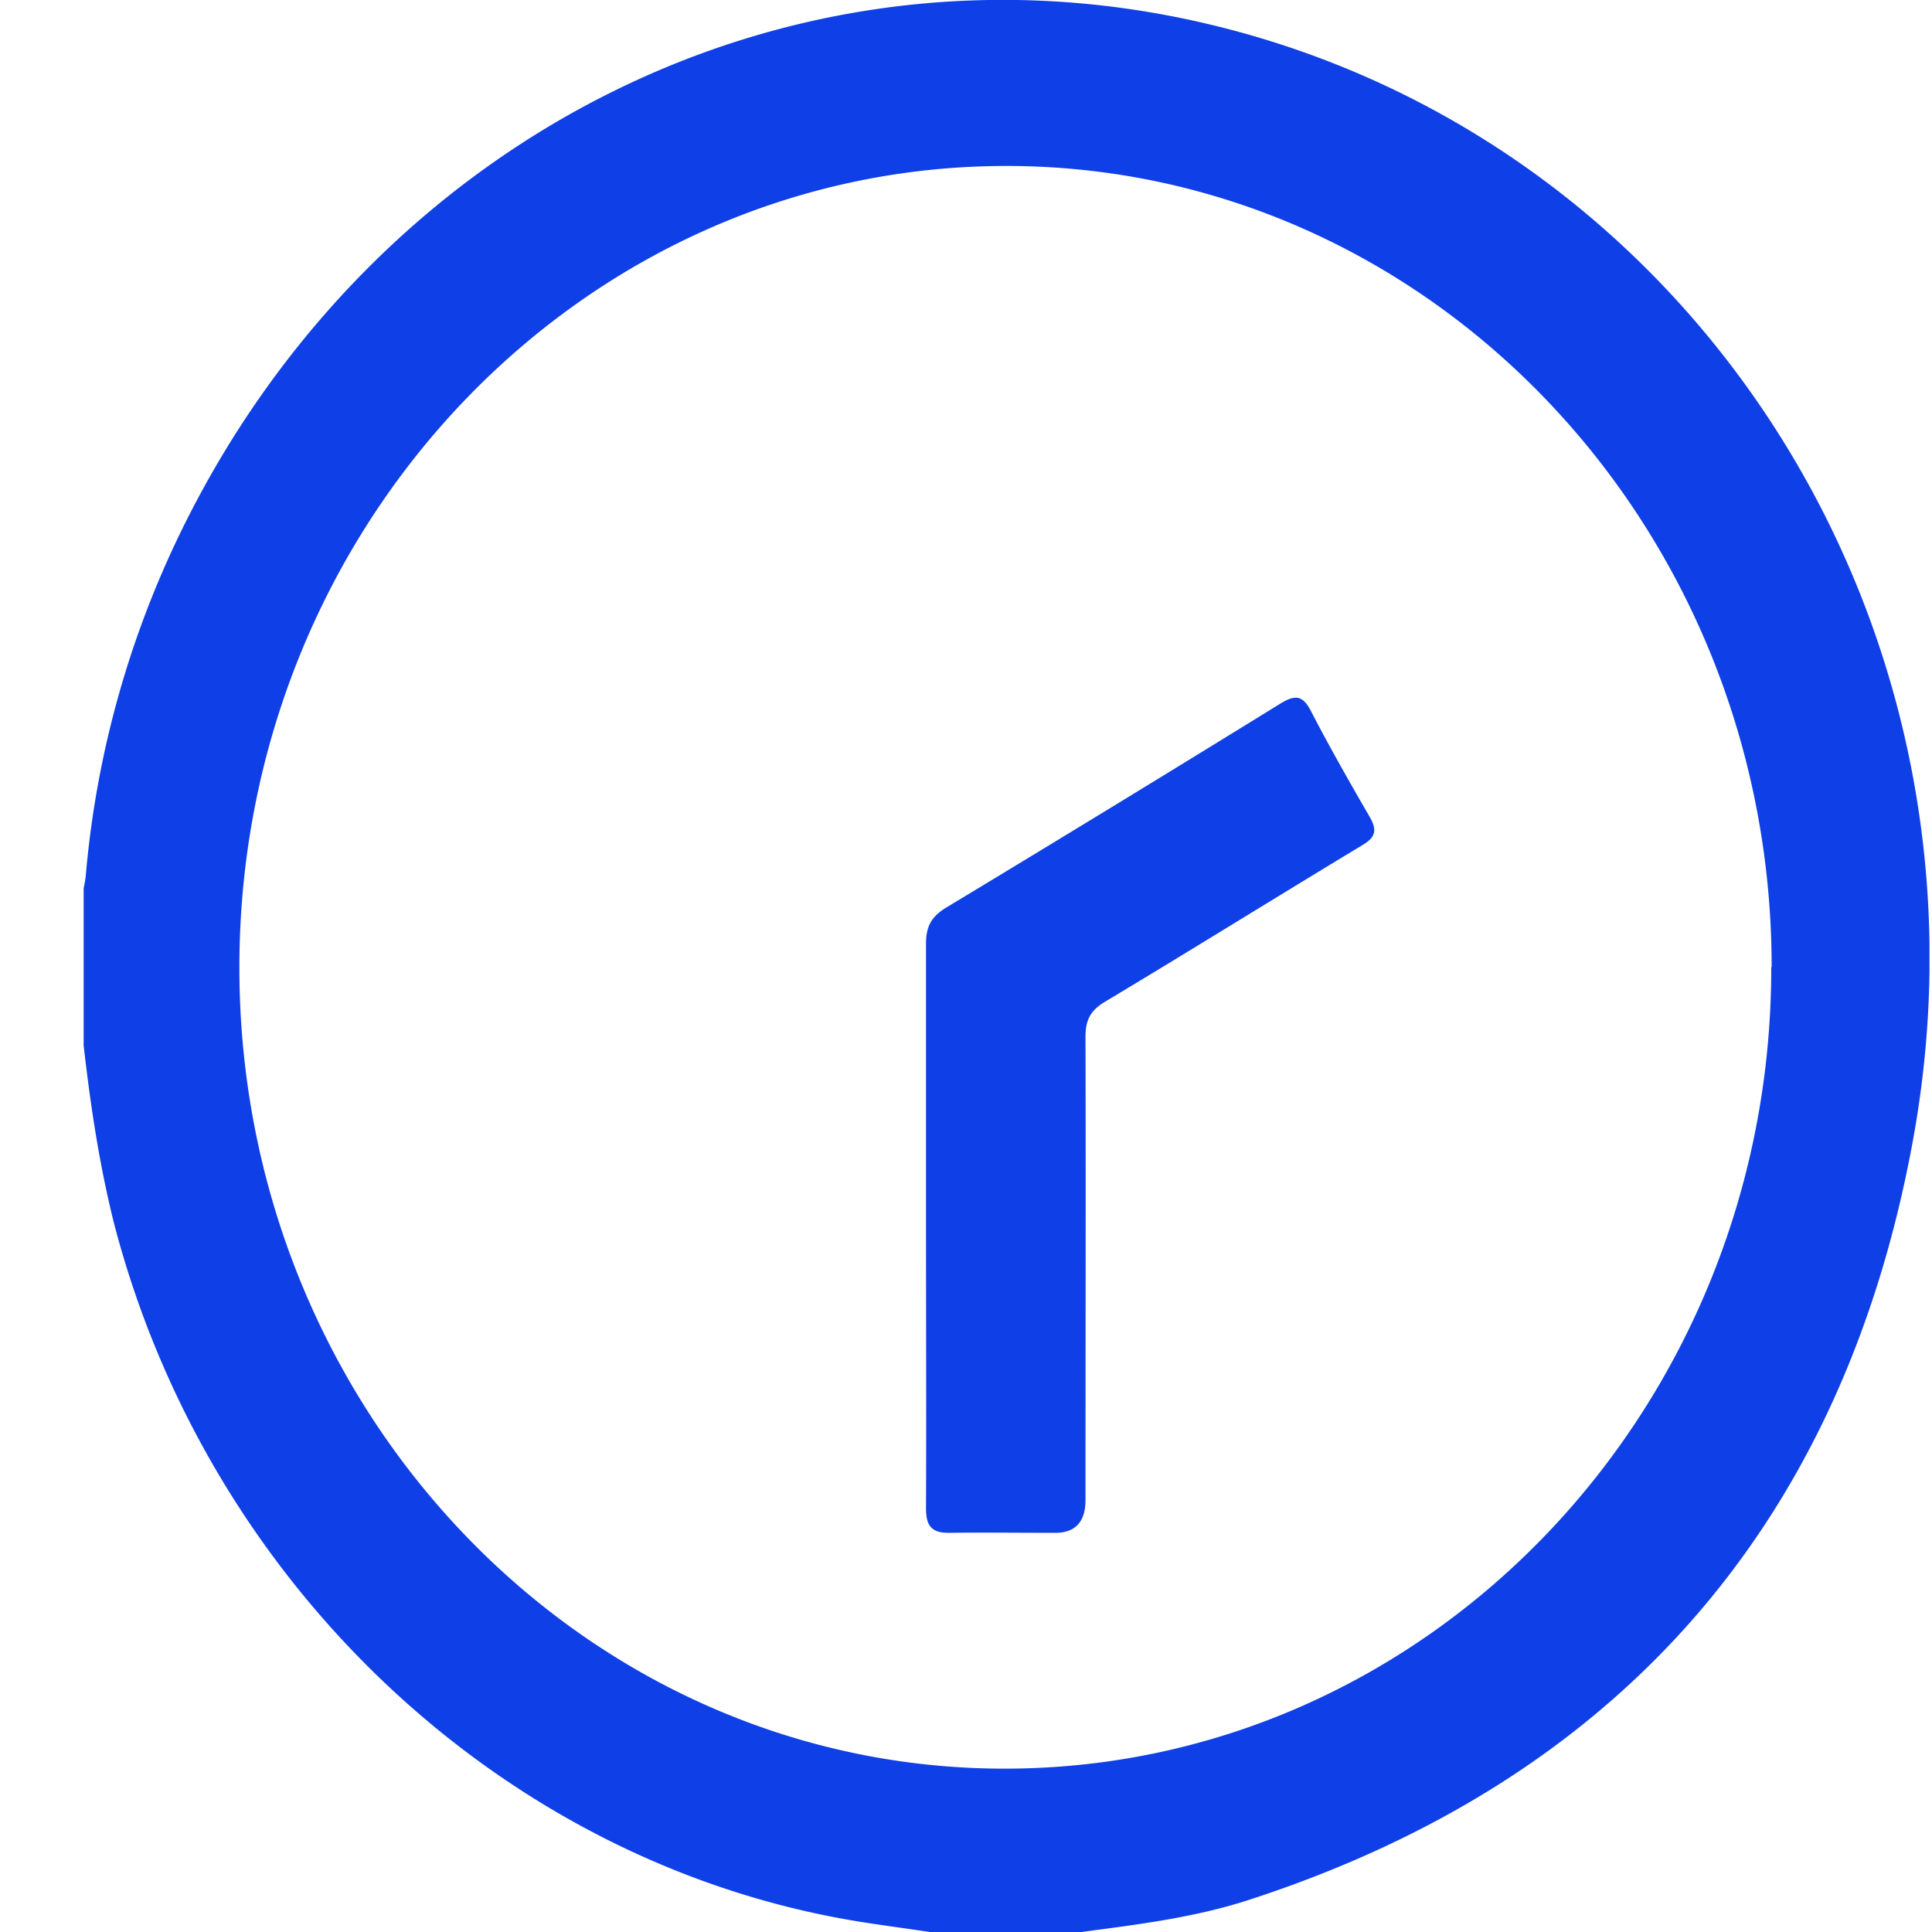 <svg width="20" height="20" fill="none" xmlns="http://www.w3.org/2000/svg"><g clip-path="url(#clip0_4056_1628)" fill="#0F3FE6"><path d="M.866 10.832V9.196c.009-.046.018-.087.022-.133A10.11 10.11 0 011.93 5.388C3.888 1.494 8.014-.678 12.231.188c5.181 1.067 8.562 6.2 7.572 11.615-.736 4.032-3.11 6.635-6.854 7.858-.57.188-1.165.261-1.756.339H9.625c-.302-.046-.6-.082-.902-.137-3.6-.656-6.591-3.515-7.546-7.212-.149-.6-.24-1.205-.31-1.82zm17.474-.82c0-4.573-3.551-8.294-7.922-8.294-4.38 0-7.94 3.716-7.94 8.298 0 4.573 3.552 8.293 7.922 8.293 4.38 0 7.94-3.716 7.936-8.298h.004z"/><path d="M9.586 12.674V9.769c0-.18.057-.28.206-.372a390.013 390.013 0 003.46-2.112c.148-.091.232-.096.32.078.192.371.398.733.608 1.095.079.138.057.211-.074.289-.894.54-1.778 1.09-2.672 1.626-.144.088-.197.184-.197.358.004 1.599 0 3.198 0 4.797 0 .226-.105.34-.315.34-.368 0-.732-.005-1.1 0-.18 0-.236-.074-.236-.253.004-.98 0-1.96 0-2.941z"/></g><defs><clipPath id="clip0_4056_1628"><path fill="#fff" transform="translate(.866)" d="M0 0h19.108v20H0z"/></clipPath></defs></svg>